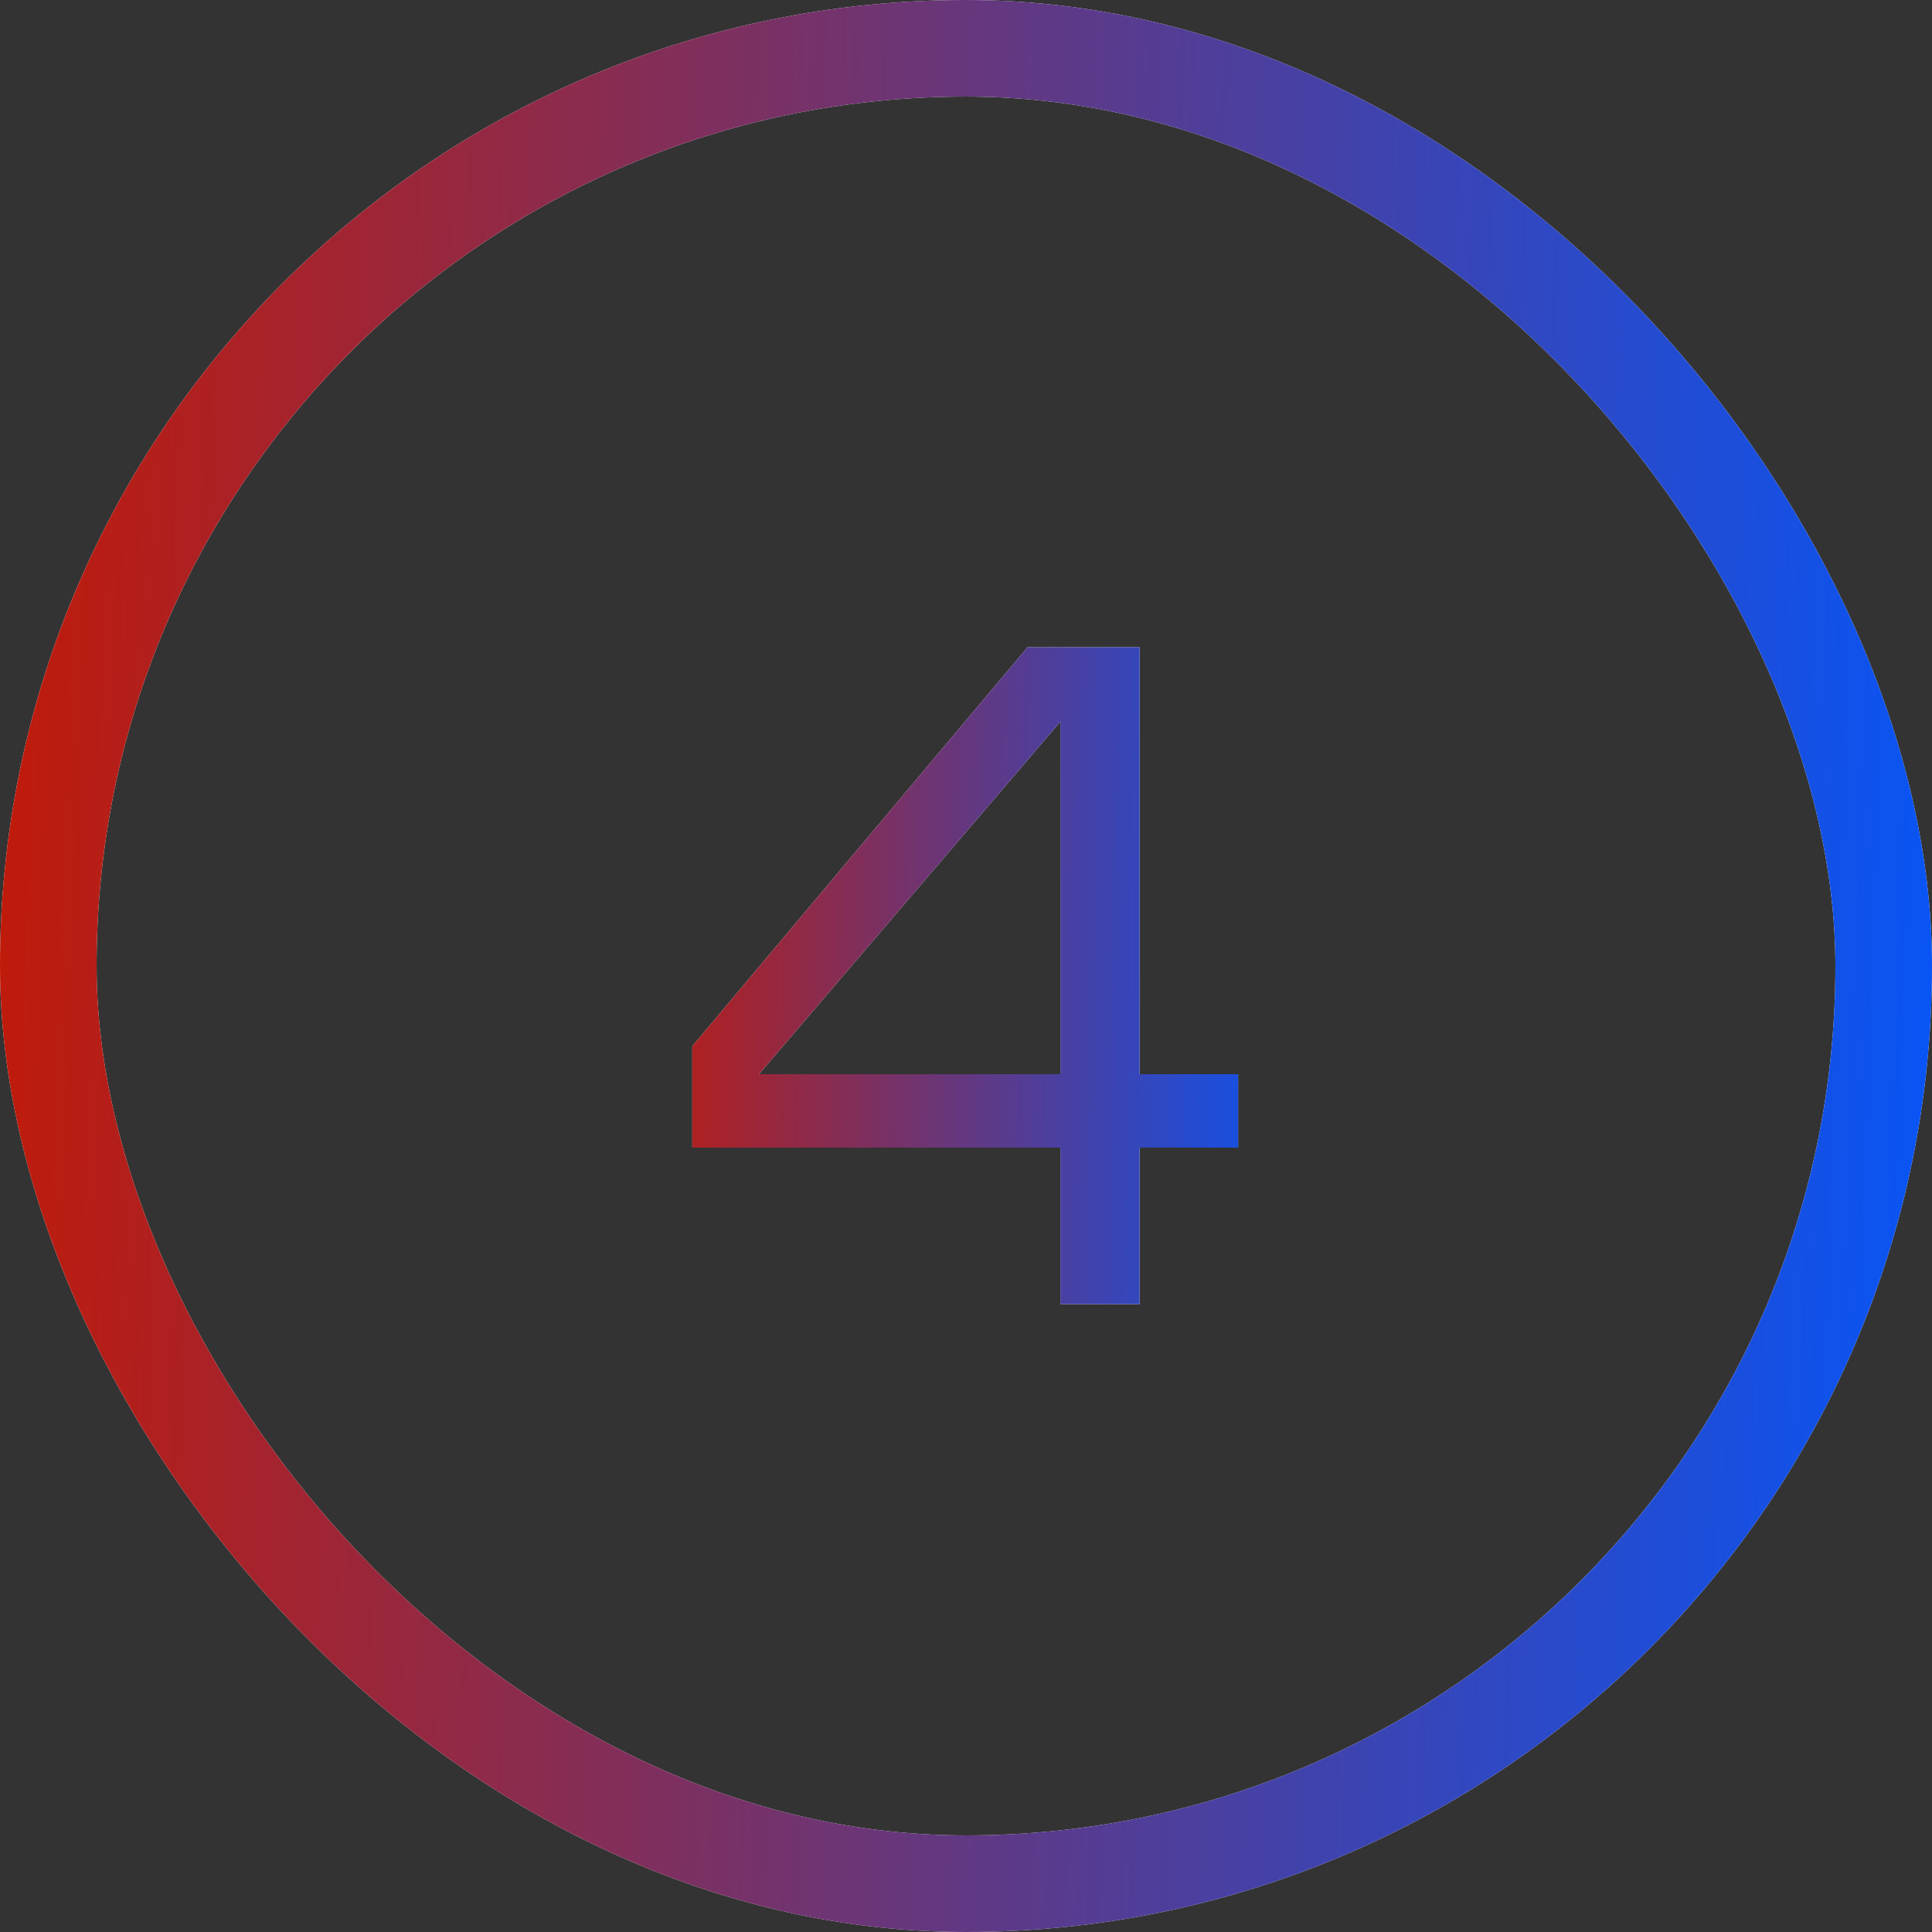 <?xml version="1.0" encoding="UTF-8"?> <svg xmlns="http://www.w3.org/2000/svg" width="20" height="20" viewBox="0 0 20 20" fill="none"><rect x="0" y="0" width="20" height="20" fill="#333333" stroke="none"/> <path d="M11.797 13.5H10.977V11.88H7.167V10.83L10.637 6.7H11.797V11.12H12.817V11.88H11.797V13.5ZM7.857 11.12H10.977V7.47L7.857 11.12Z" fill="white"></path> <path d="M11.797 13.5H10.977V11.88H7.167V10.83L10.637 6.7H11.797V11.12H12.817V11.88H11.797V13.5ZM7.857 11.12H10.977V7.47L7.857 11.12Z" fill="url(#paint0_linear_599_361)"></path> <rect x="0.5" y="0.5" width="19" height="19" rx="9.5" stroke="white"></rect> <rect x="0.5" y="0.5" width="19" height="19" rx="9.5" stroke="url(#paint1_linear_599_361)"></rect> <defs> <linearGradient id="paint0_linear_599_361" x1="6.295" y1="1.875" x2="13.944" y2="1.994" gradientUnits="userSpaceOnUse"> <stop stop-color="#C81800"></stop> <stop offset="1" stop-color="#0057FF"></stop> </linearGradient> <linearGradient id="paint1_linear_599_361" x1="-0.586" y1="-0.833" x2="21.248" y2="-0.104" gradientUnits="userSpaceOnUse"> <stop stop-color="#C81800"></stop> <stop offset="1" stop-color="#0057FF"></stop> </linearGradient> </defs> </svg> 